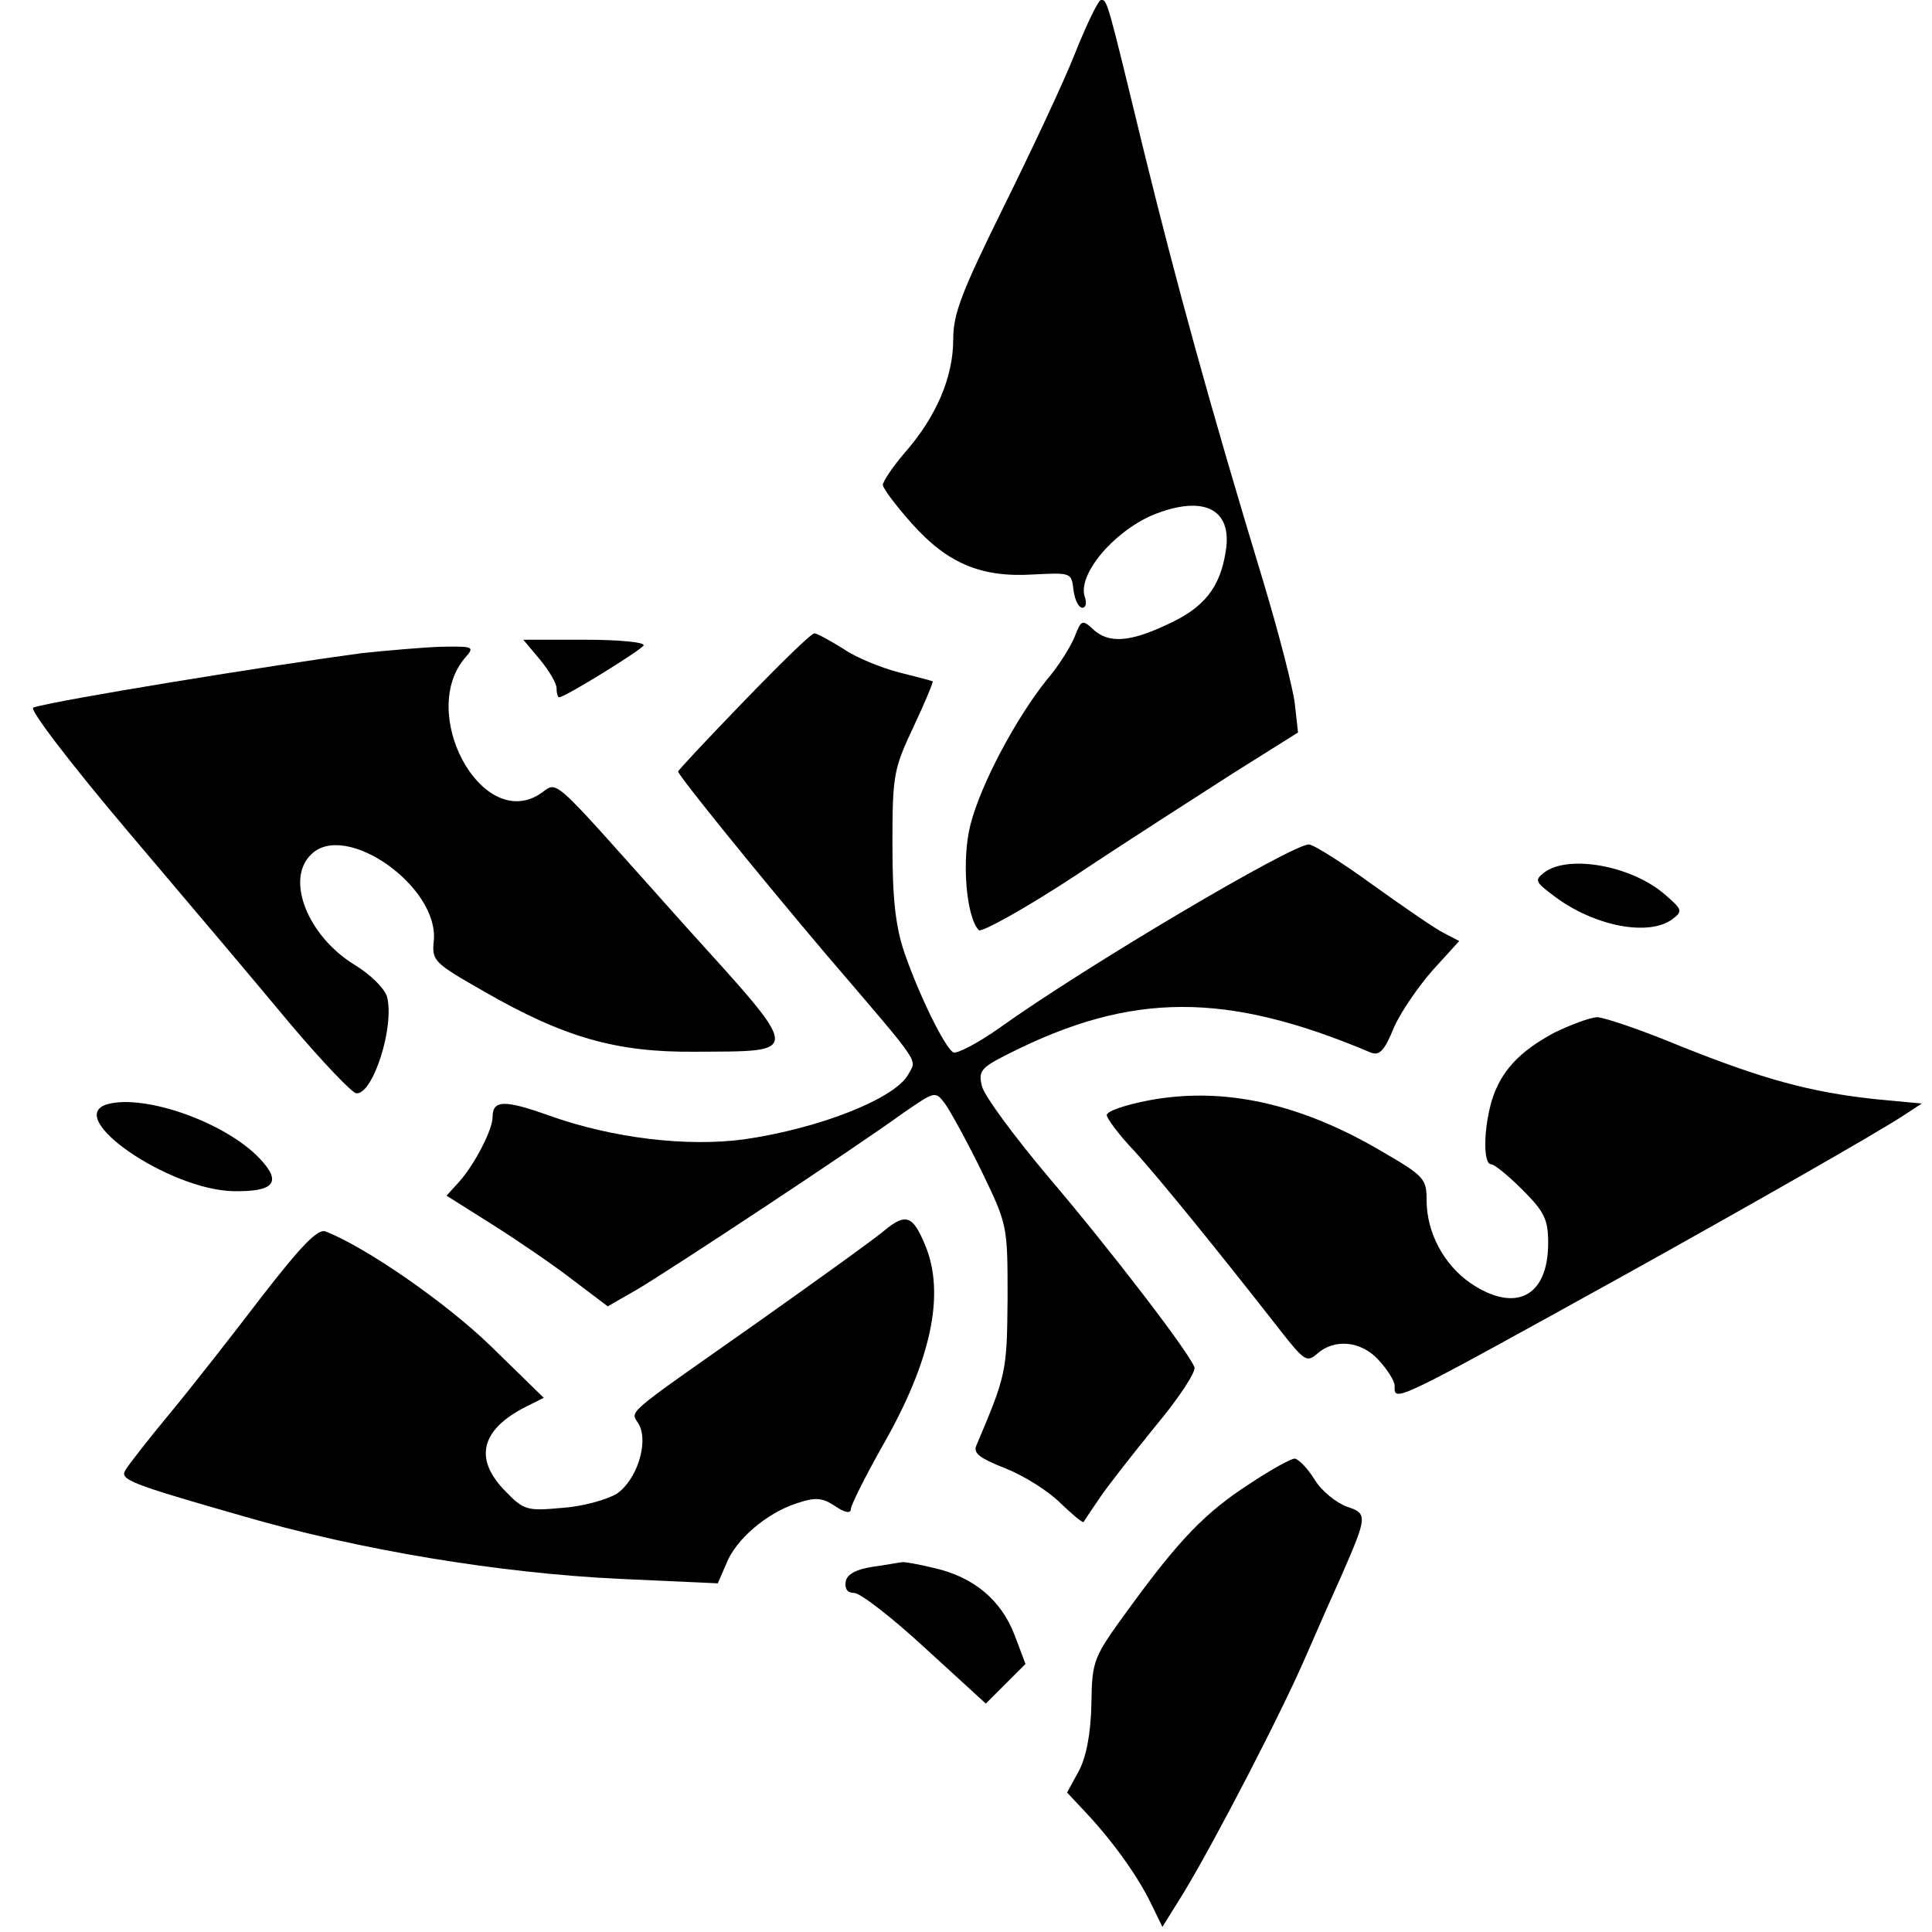 <?xml version="1.0" standalone="no"?>
<!DOCTYPE svg PUBLIC "-//W3C//DTD SVG 20010904//EN"
 "http://www.w3.org/TR/2001/REC-SVG-20010904/DTD/svg10.dtd">
<svg version="1.0" xmlns="http://www.w3.org/2000/svg"
 width="302pt" height="302pt" viewBox="0 0 302 302"
 preserveAspectRatio="xMidYMid meet">
<g transform="translate(0,302) scale(0.1,-0.1)"
fill="#000000" stroke="none">
<path d="M1681 2938 c-18 -46 -69 -154 -112 -241 -66 -134 -79 -167 -79 -208
0 -58 -26 -120 -76 -177 -19 -22 -34 -45 -34 -50 0 -5 20 -32 45 -60 56 -63
109 -85 190 -80 59 3 60 3 63 -24 2 -16 8 -28 14 -28 5 0 7 7 4 16 -13 34 43
102 106 129 79 32 125 10 114 -57 -9 -57 -34 -88 -91 -114 -59 -28 -92 -30
-116 -8 -17 16 -19 15 -29 -11 -6 -15 -25 -46 -44 -68 -48 -60 -103 -163 -119
-226 -14 -54 -7 -144 13 -165 4 -4 73 34 152 86 78 52 189 123 245 159 l102
64 -5 45 c-3 25 -25 110 -49 190 -85 280 -136 467 -186 670 -59 243 -58 240
-68 240 -4 0 -22 -37 -40 -82z"/>
<path d="M1163 1924 c-57 -59 -103 -108 -103 -110 0 -6 128 -164 234 -289 149
-174 139 -160 126 -184 -20 -38 -139 -85 -257 -102 -90 -12 -206 2 -304 37
-70 25 -89 25 -89 -2 0 -20 -28 -74 -52 -101 l-20 -22 73 -46 c41 -26 98 -65
126 -87 l53 -40 47 27 c49 29 330 214 416 276 48 33 49 34 64 14 8 -11 34 -58
57 -105 41 -85 41 -85 41 -200 -1 -115 -2 -119 -49 -230 -5 -12 7 -20 45 -35
28 -11 67 -35 86 -54 19 -18 35 -32 37 -30 1 2 13 20 26 39 13 19 53 70 88
113 35 42 62 83 59 90 -9 24 -131 183 -228 297 -54 64 -101 128 -104 142 -6
24 -2 29 42 51 192 97 340 97 565 2 14 -6 22 2 37 39 11 25 39 65 61 90 l41
45 -23 12 c-13 6 -62 40 -111 75 -48 35 -94 64 -101 64 -27 0 -350 -191 -484
-287 -34 -24 -67 -41 -72 -38 -14 9 -53 89 -76 155 -14 41 -19 84 -19 170 0
109 2 118 33 184 18 38 31 70 30 71 -2 1 -25 7 -53 14 -27 7 -67 23 -87 37
-21 13 -41 24 -45 24 -5 0 -54 -48 -110 -106z"/>
<path d="M844 1989 c14 -17 26 -37 26 -45 0 -8 2 -14 4 -14 9 0 127 73 132 81
3 5 -38 9 -91 9 l-97 0 26 -31z"/>
<path d="M565 1999 c-141 -19 -475 -73 -513 -85 -7 -2 56 -85 150 -196 90
-106 204 -241 253 -300 50 -59 96 -107 102 -107 26 -2 60 104 48 151 -4 13
-26 35 -51 50 -73 45 -108 133 -68 172 53 54 201 -50 192 -135 -3 -31 0 -34
79 -79 125 -72 207 -95 328 -94 171 1 171 -8 -16 199 -222 248 -193 223 -228
202 -91 -53 -188 131 -113 216 14 16 12 17 -39 16 -30 -1 -85 -6 -124 -10z"/>
<path d="M2415 1657 c-17 -13 -16 -15 16 -39 62 -46 146 -62 183 -35 17 13 16
15 -13 40 -52 44 -148 61 -186 34z"/>
<path d="M2430 1406 c-56 -30 -84 -61 -98 -106 -13 -44 -14 -100 -1 -100 5 0
27 -18 49 -40 34 -34 40 -46 40 -83 0 -84 -51 -110 -121 -63 -42 29 -69 79
-69 130 0 33 -4 38 -68 75 -128 76 -249 103 -366 81 -37 -7 -66 -17 -66 -23 0
-5 19 -31 43 -56 40 -44 134 -160 227 -279 39 -50 43 -52 59 -38 27 24 69 20
96 -10 14 -15 25 -33 25 -40 0 -26 -9 -31 365 176 169 94 393 221 433 248 l26
17 -74 7 c-101 11 -174 31 -304 83 -60 25 -119 45 -130 45 -12 -1 -41 -12 -66
-24z"/>
<path d="M168 1294 c-70 -20 96 -134 197 -136 64 -1 76 14 41 51 -54 57 -180
101 -238 85z"/>
<path d="M1383 1097 c-15 -13 -107 -79 -203 -147 -212 -149 -194 -134 -181
-157 15 -29 -4 -87 -35 -108 -15 -9 -53 -20 -85 -22 -54 -5 -60 -4 -88 25 -51
51 -40 97 31 133 l28 14 -83 81 c-70 68 -196 155 -258 179 -12 5 -38 -22 -100
-102 -45 -59 -110 -142 -144 -183 -34 -41 -65 -81 -69 -88 -9 -15 6 -21 184
-72 182 -53 400 -89 588 -98 l154 -7 13 30 c15 39 64 80 110 95 30 10 40 9 60
-4 16 -11 25 -12 25 -5 0 6 22 50 49 98 77 134 99 239 67 315 -19 46 -30 50
-63 23z"/>
<path d="M1954 701 c-70 -45 -111 -88 -189 -195 -56 -77 -58 -80 -59 -150 -1
-46 -8 -83 -20 -105 l-18 -33 30 -32 c42 -45 80 -98 101 -141 l18 -37 33 53
c48 79 154 283 193 374 19 44 43 98 53 120 42 96 42 99 9 110 -16 6 -39 24
-50 42 -11 18 -25 32 -31 33 -6 0 -37 -17 -70 -39z"/>
<path d="M1365 571 c-27 -4 -41 -12 -43 -23 -2 -12 3 -18 13 -18 10 0 60 -39
112 -87 l94 -86 31 31 31 31 -17 45 c-21 55 -64 91 -126 105 -25 6 -47 10 -50
9 -3 0 -23 -4 -45 -7z"/>
</g>
</svg>
